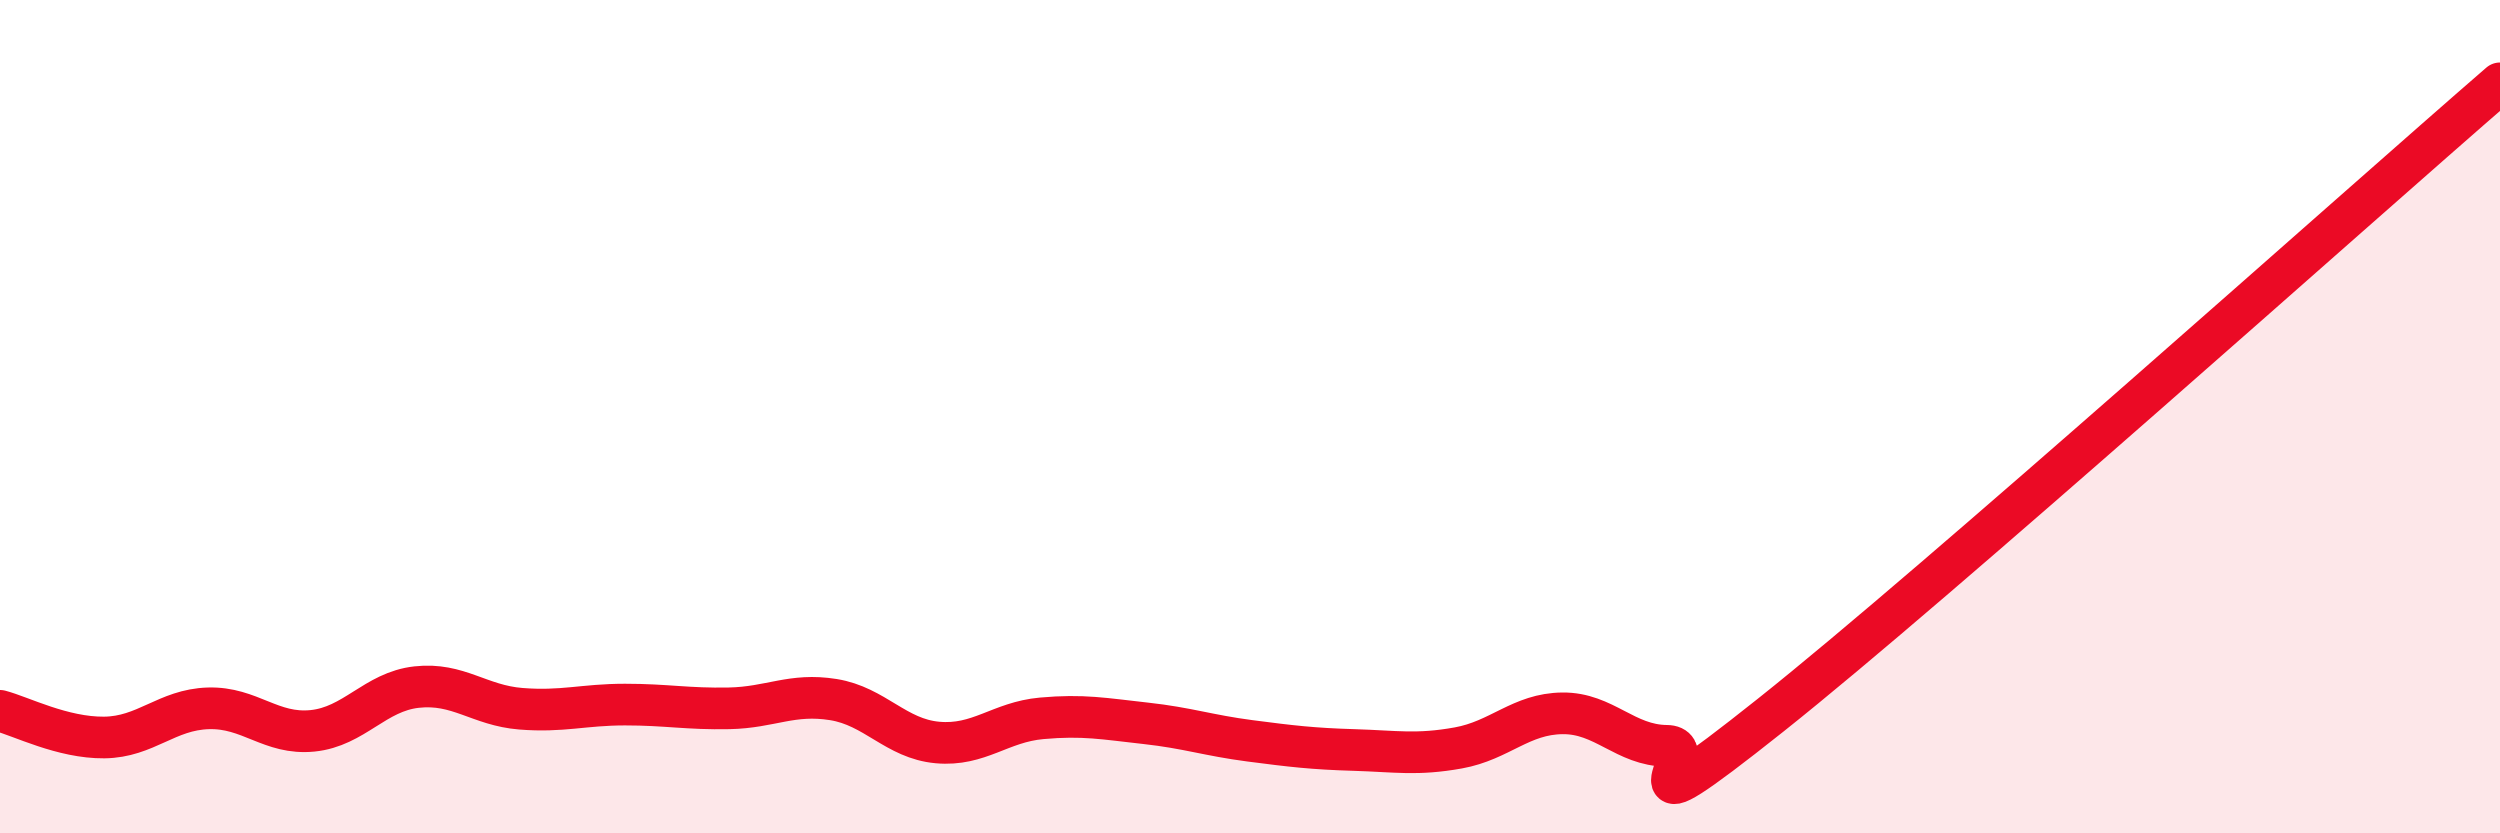 
    <svg width="60" height="20" viewBox="0 0 60 20" xmlns="http://www.w3.org/2000/svg">
      <path
        d="M 0,17.06 C 0.5,17.19 1.5,17.71 2.5,17.7 C 3.5,17.69 4,17.03 5,17 C 6,16.97 6.5,17.64 7.5,17.54 C 8.5,17.44 9,16.6 10,16.49 C 11,16.38 11.5,16.93 12.5,17.01 C 13.5,17.09 14,16.91 15,16.91 C 16,16.91 16.5,17.02 17.5,17 C 18.5,16.98 19,16.63 20,16.79 C 21,16.95 21.5,17.73 22.5,17.82 C 23.5,17.91 24,17.33 25,17.24 C 26,17.15 26.5,17.25 27.5,17.36 C 28.5,17.47 29,17.65 30,17.78 C 31,17.91 31.5,17.97 32.5,18 C 33.5,18.03 34,18.13 35,17.95 C 36,17.77 36.5,17.13 37.5,17.12 C 38.5,17.11 39,17.89 40,17.9 C 41,17.91 38.5,20.34 42.5,17.16 C 46.5,13.98 56.5,5.03 60,2L60 20L0 20Z"
        fill="#EB0A25"
        opacity="0.1"
        stroke-linecap="round"
        stroke-linejoin="round"
      />
      <path
        d="M 0,17.06 C 0.5,17.19 1.5,17.71 2.5,17.7 C 3.5,17.69 4,17.03 5,17 C 6,16.97 6.5,17.64 7.5,17.54 C 8.5,17.44 9,16.6 10,16.49 C 11,16.38 11.5,16.93 12.5,17.01 C 13.5,17.09 14,16.91 15,16.91 C 16,16.91 16.5,17.02 17.5,17 C 18.5,16.98 19,16.63 20,16.79 C 21,16.95 21.5,17.73 22.5,17.82 C 23.5,17.91 24,17.33 25,17.24 C 26,17.15 26.5,17.25 27.5,17.36 C 28.5,17.47 29,17.65 30,17.78 C 31,17.91 31.5,17.97 32.5,18 C 33.5,18.03 34,18.13 35,17.95 C 36,17.77 36.5,17.13 37.5,17.12 C 38.5,17.11 39,17.89 40,17.9 C 41,17.91 38.5,20.34 42.5,17.16 C 46.5,13.98 56.5,5.03 60,2"
        stroke="#EB0A25"
        stroke-width="1"
        fill="none"
        stroke-linecap="round"
        stroke-linejoin="round"
      />
    </svg>
  